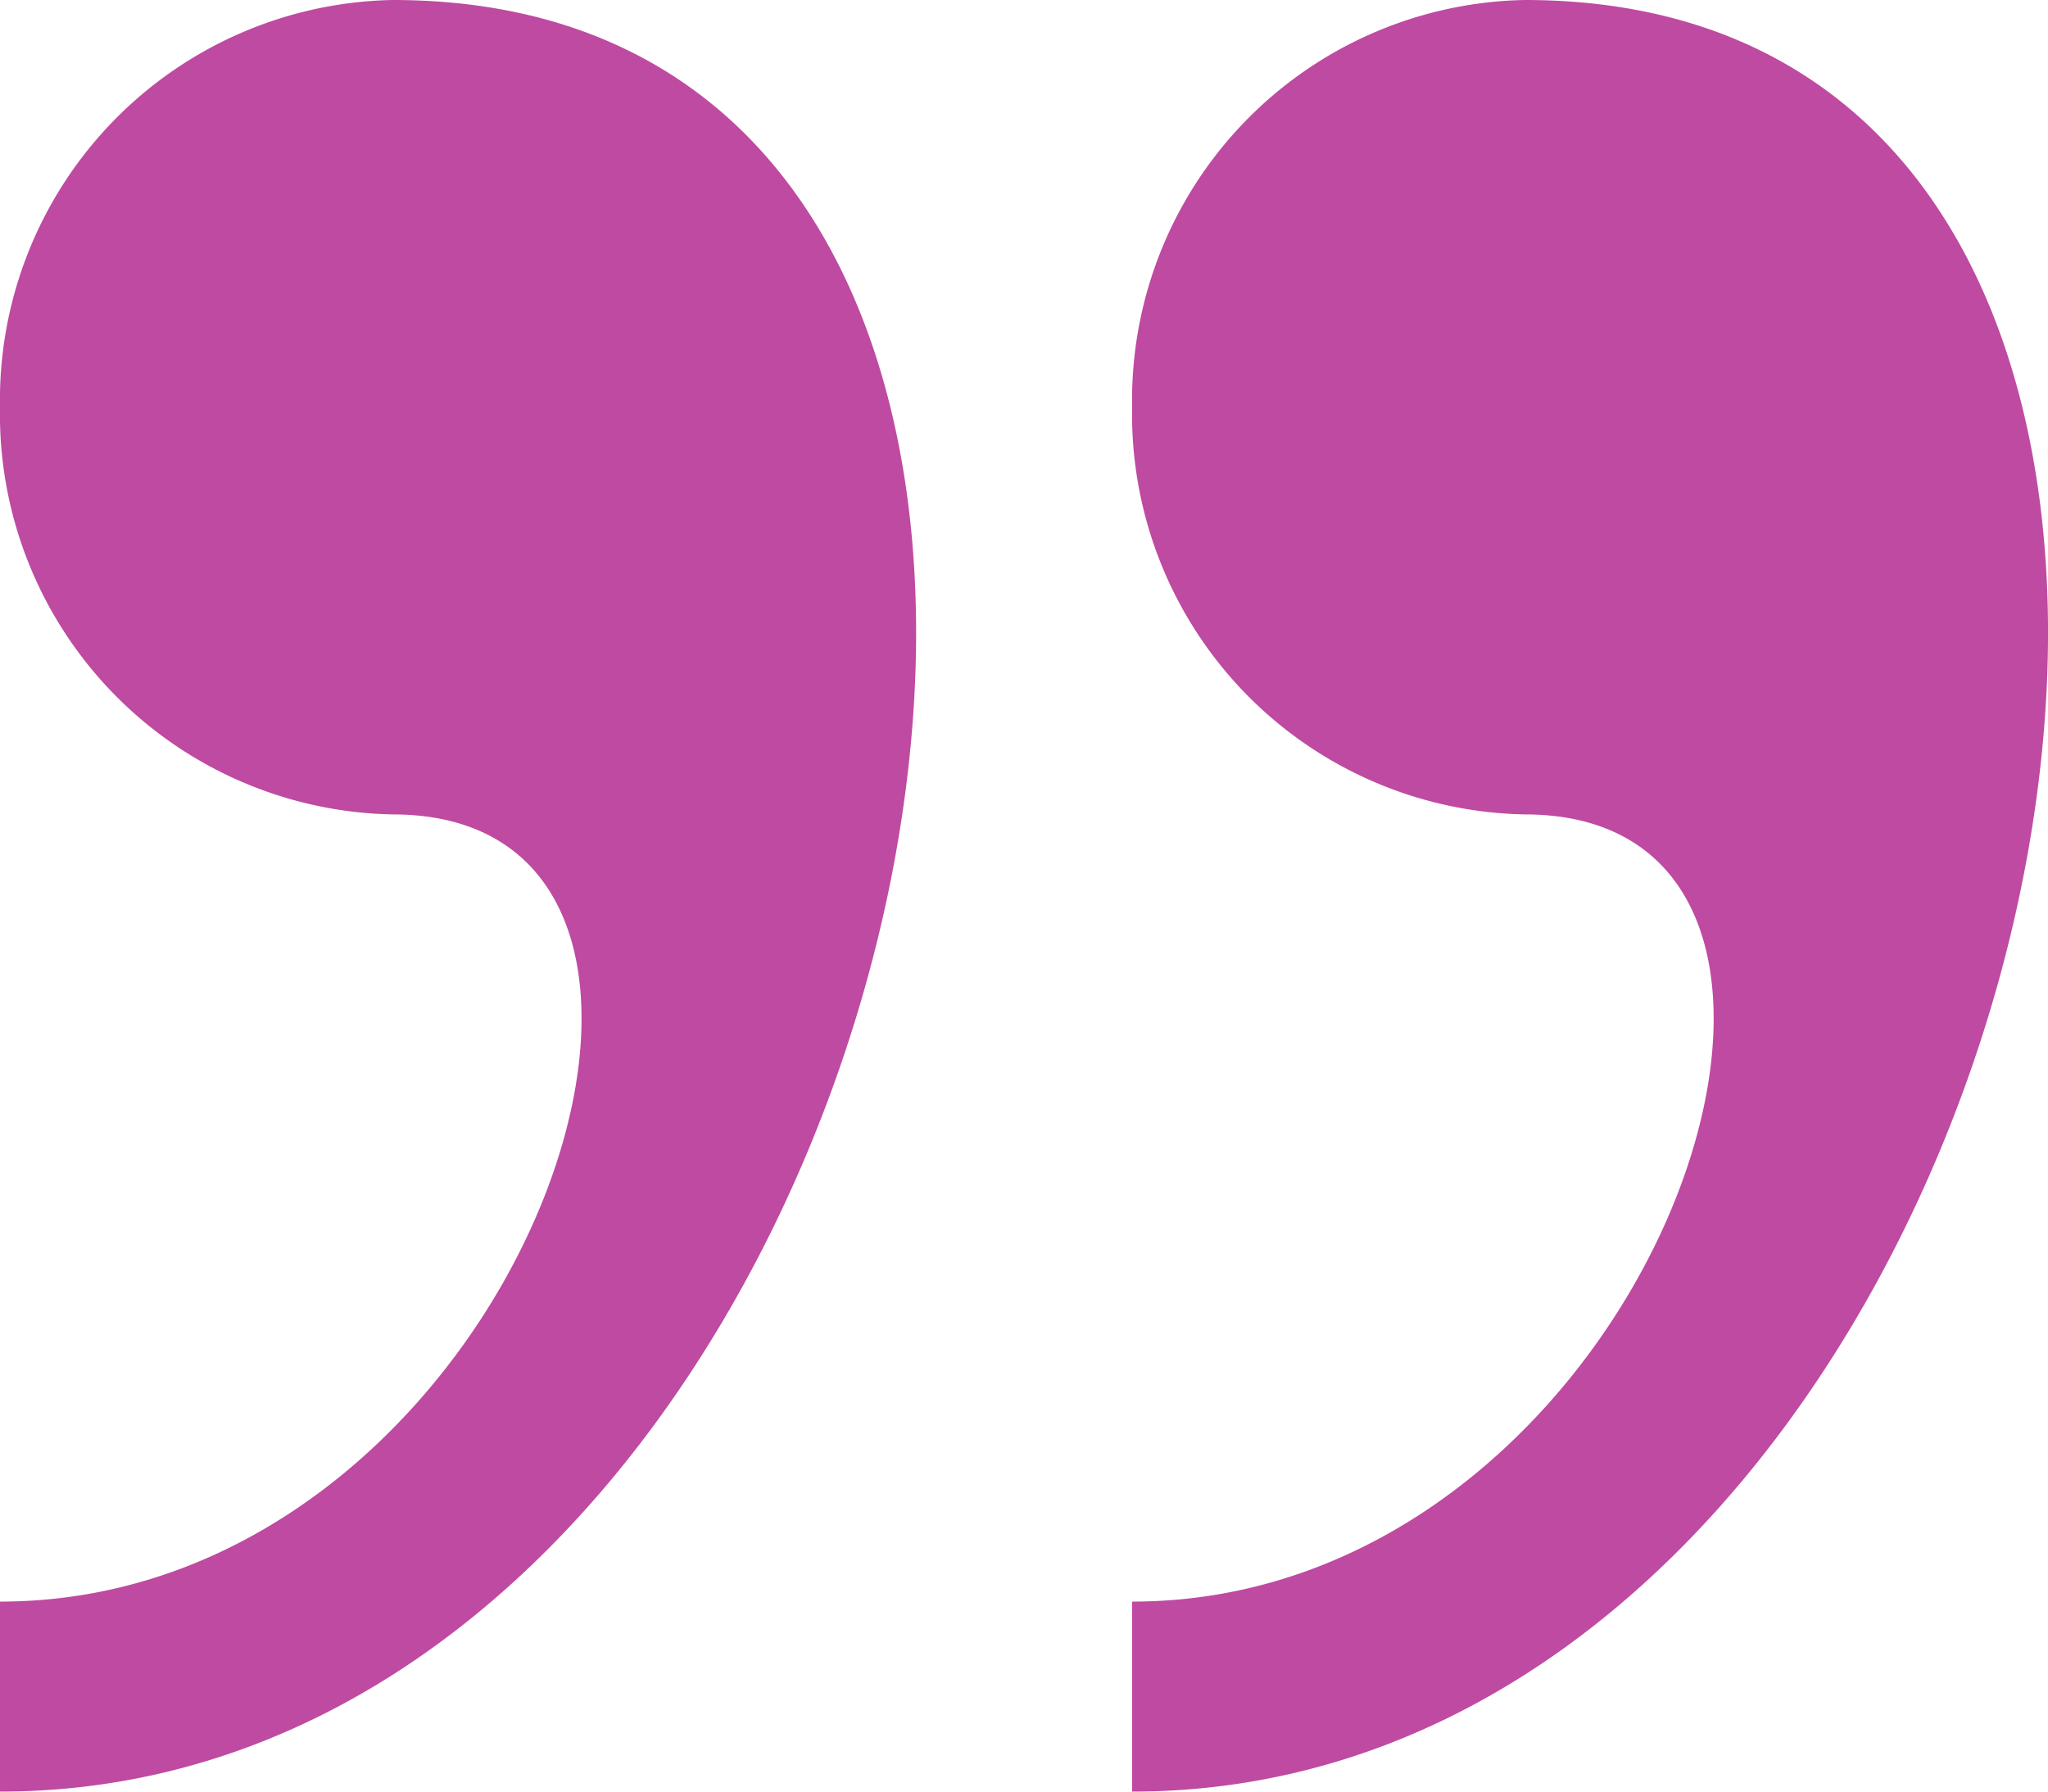 <svg xmlns="http://www.w3.org/2000/svg" width="24" height="21" viewBox="0 0 24 21">
  <g id="two-quotes_1_" data-name="two-quotes (1)" transform="translate(0 -5)">
    <g id="Group_176" data-name="Group 176" transform="translate(0 5)">
      <path id="Path_1116" data-name="Path 1116" d="M4.6,5A4.691,4.691,0,0,0,0,9.773a4.69,4.69,0,0,0,4.6,4.773c4.6,0,1.534,9.227-4.6,9.227V26C10.955,26,15.248,5,4.6,5ZM17.867,5a4.691,4.691,0,0,0-4.6,4.773,4.69,4.69,0,0,0,4.6,4.773c4.6,0,1.534,9.227-4.6,9.227V26C24.218,26,28.512,5,17.867,5Z" transform="translate(0 -5)" fill="#bf4aa1"/>
    </g>
  </g>
</svg>
